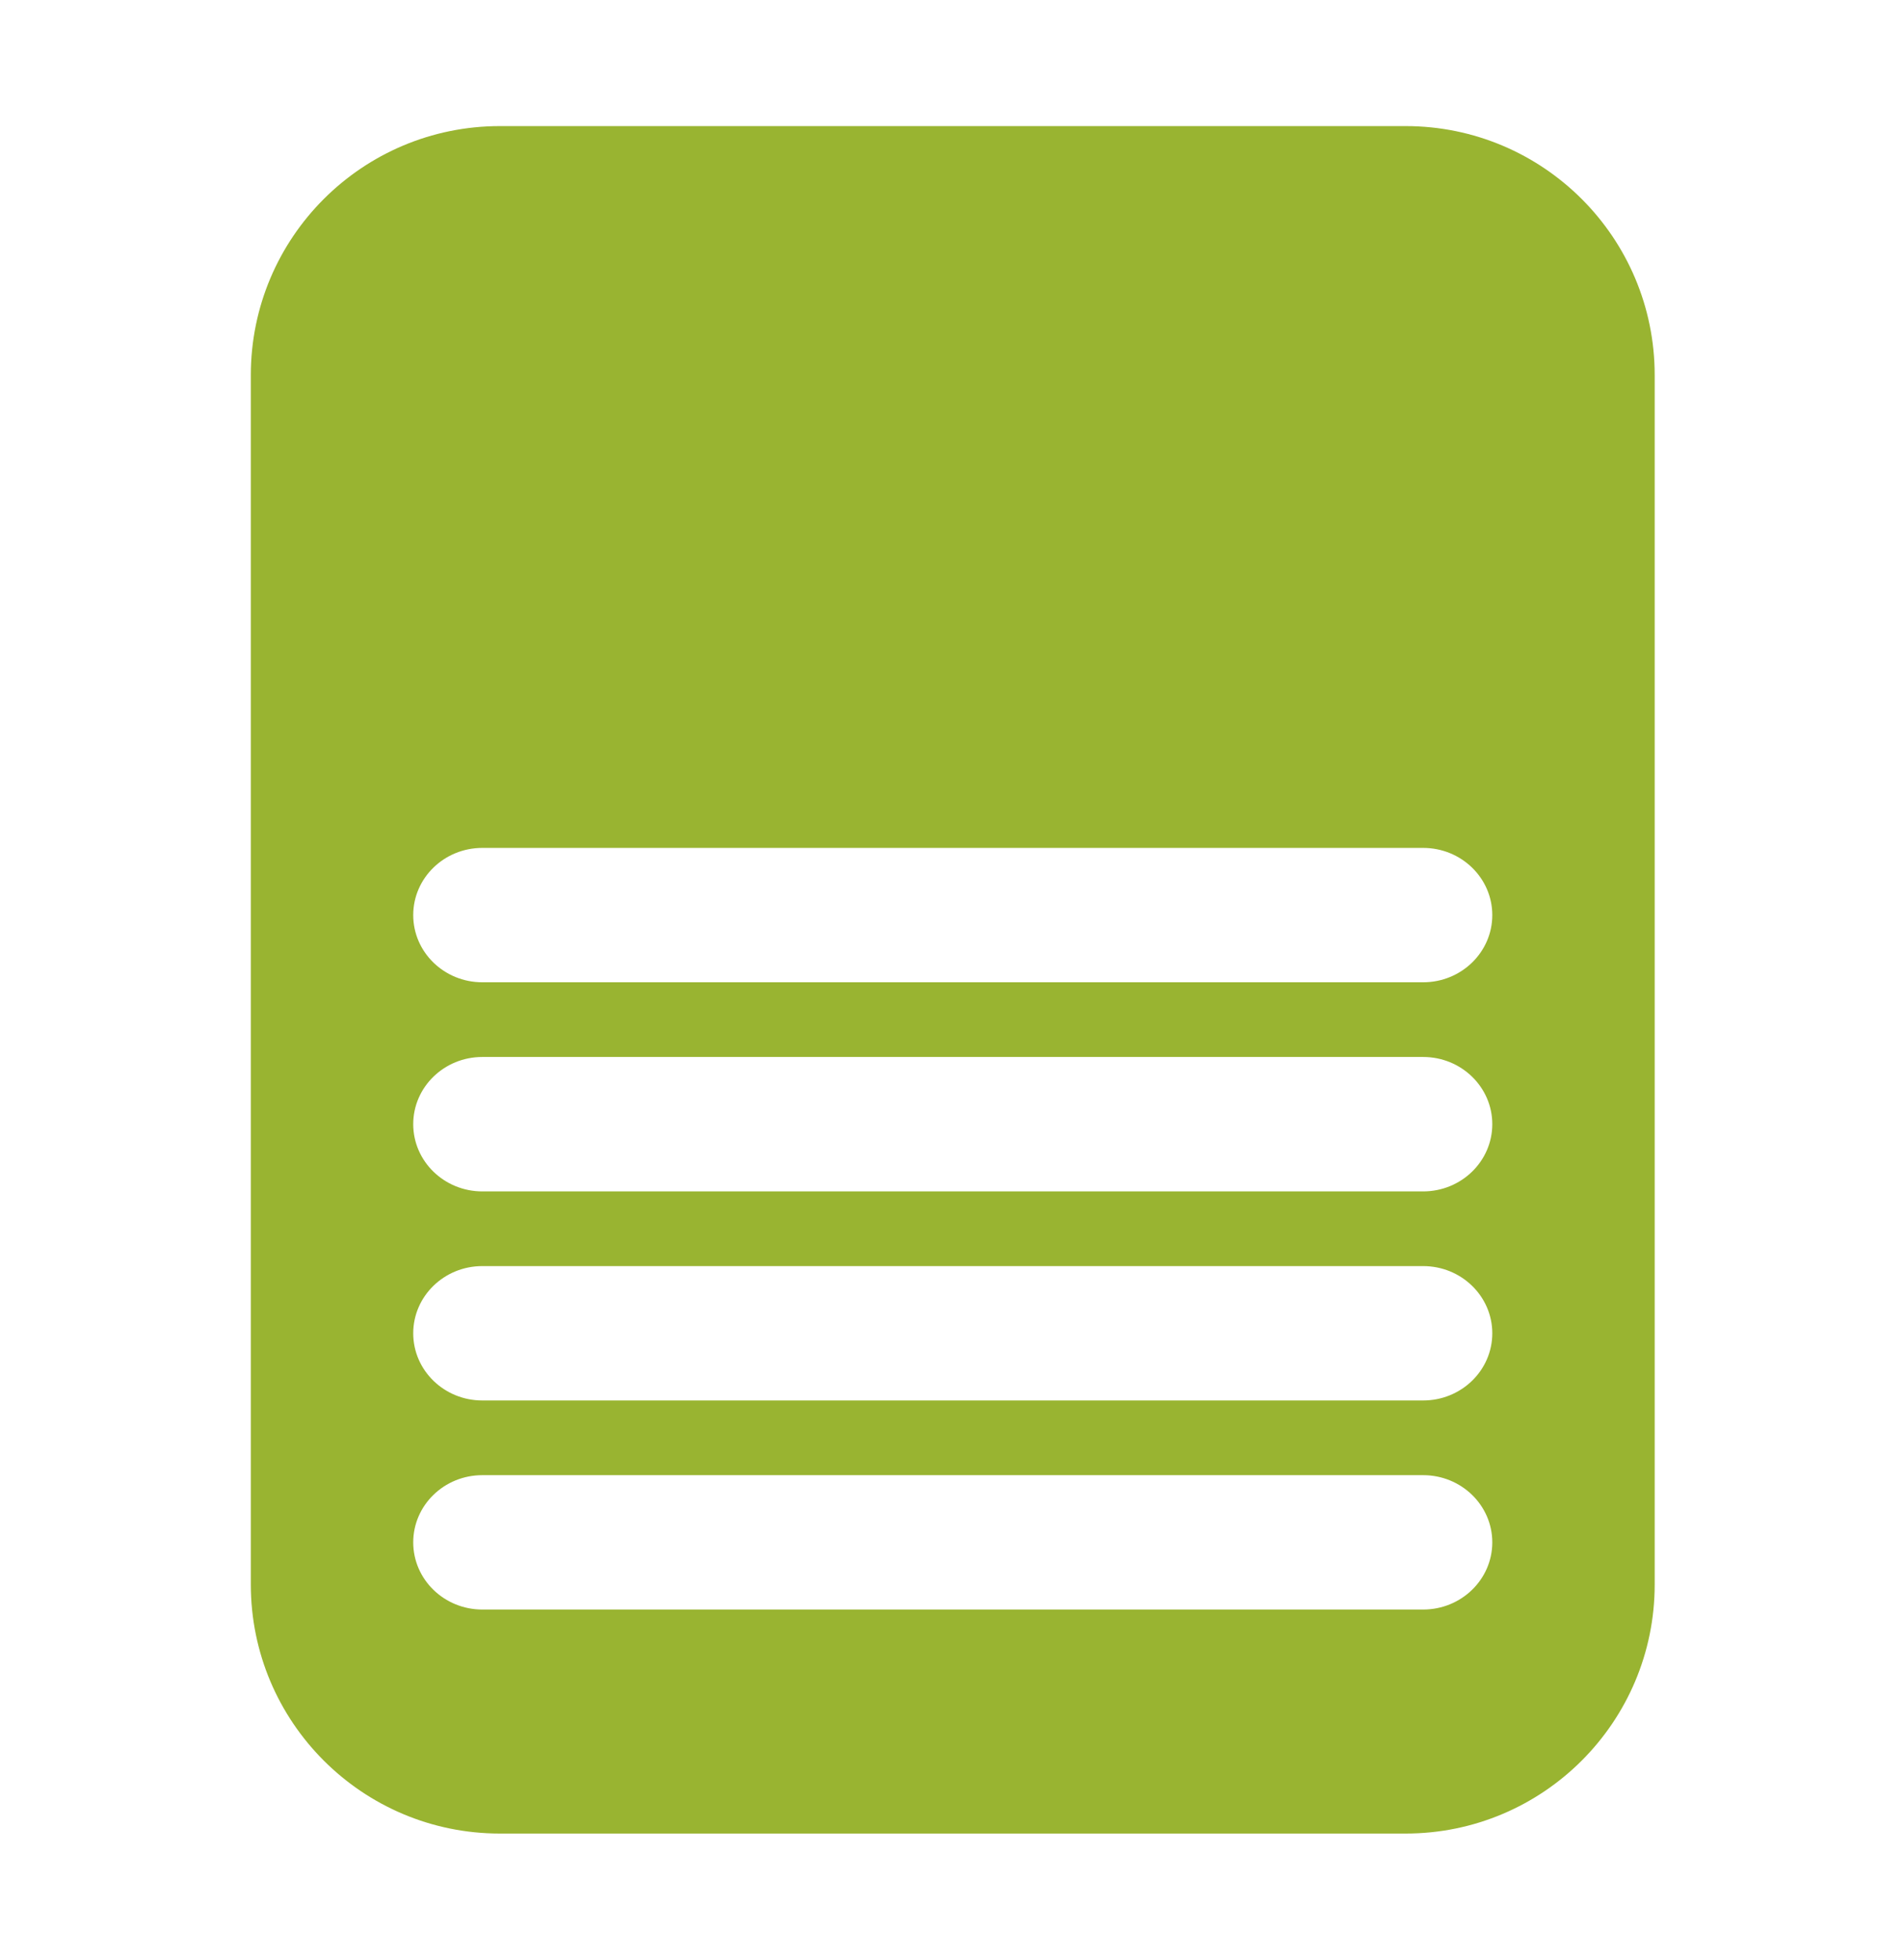 <?xml version="1.0" encoding="UTF-8"?>
<svg xmlns="http://www.w3.org/2000/svg" width="34" height="35" viewBox="0 0 34 35" fill="none">
  <g clip-path="url(#clip0_12177_2666)">
    <path fill-rule="evenodd" clip-rule="evenodd" d="M4.479 6.7C4.479 4.243 6.47 2.252 8.927 2.252H25.1C27.557 2.252 29.548 4.243 29.548 6.7V28.3C29.548 30.756 27.557 32.748 25.1 32.748H8.927C6.47 32.748 4.479 30.756 4.479 28.3V6.7ZM8.613 15.144H25.413C26.095 15.144 26.648 15.681 26.648 16.344C26.648 17.007 26.095 17.544 25.413 17.544H8.613C7.932 17.544 7.379 17.007 7.379 16.344C7.379 15.681 7.932 15.144 8.613 15.144ZM25.413 18.878H8.613C7.932 18.878 7.379 19.415 7.379 20.078C7.379 20.741 7.932 21.279 8.613 21.279H25.413C26.095 21.279 26.648 20.741 26.648 20.078C26.648 19.415 26.095 18.878 25.413 18.878ZM8.613 22.613H25.413C26.095 22.613 26.648 23.15 26.648 23.813C26.648 24.476 26.095 25.013 25.413 25.013H8.613C7.932 25.013 7.379 24.476 7.379 23.813C7.379 23.15 7.932 22.613 8.613 22.613ZM25.413 26.347H8.613C7.932 26.347 7.379 26.884 7.379 27.547C7.379 28.21 7.932 28.747 8.613 28.747H25.413C26.095 28.747 26.648 28.21 26.648 27.547C26.648 26.884 26.095 26.347 25.413 26.347Z" fill="#99B431"></path>
  </g>
  <defs>
    <clipPath id="clip0_12177_2666">
      <rect width="33.973" height="33.973" fill="white" transform="translate(0.027 0.513)"></rect>
    </clipPath>
  </defs>
</svg>
